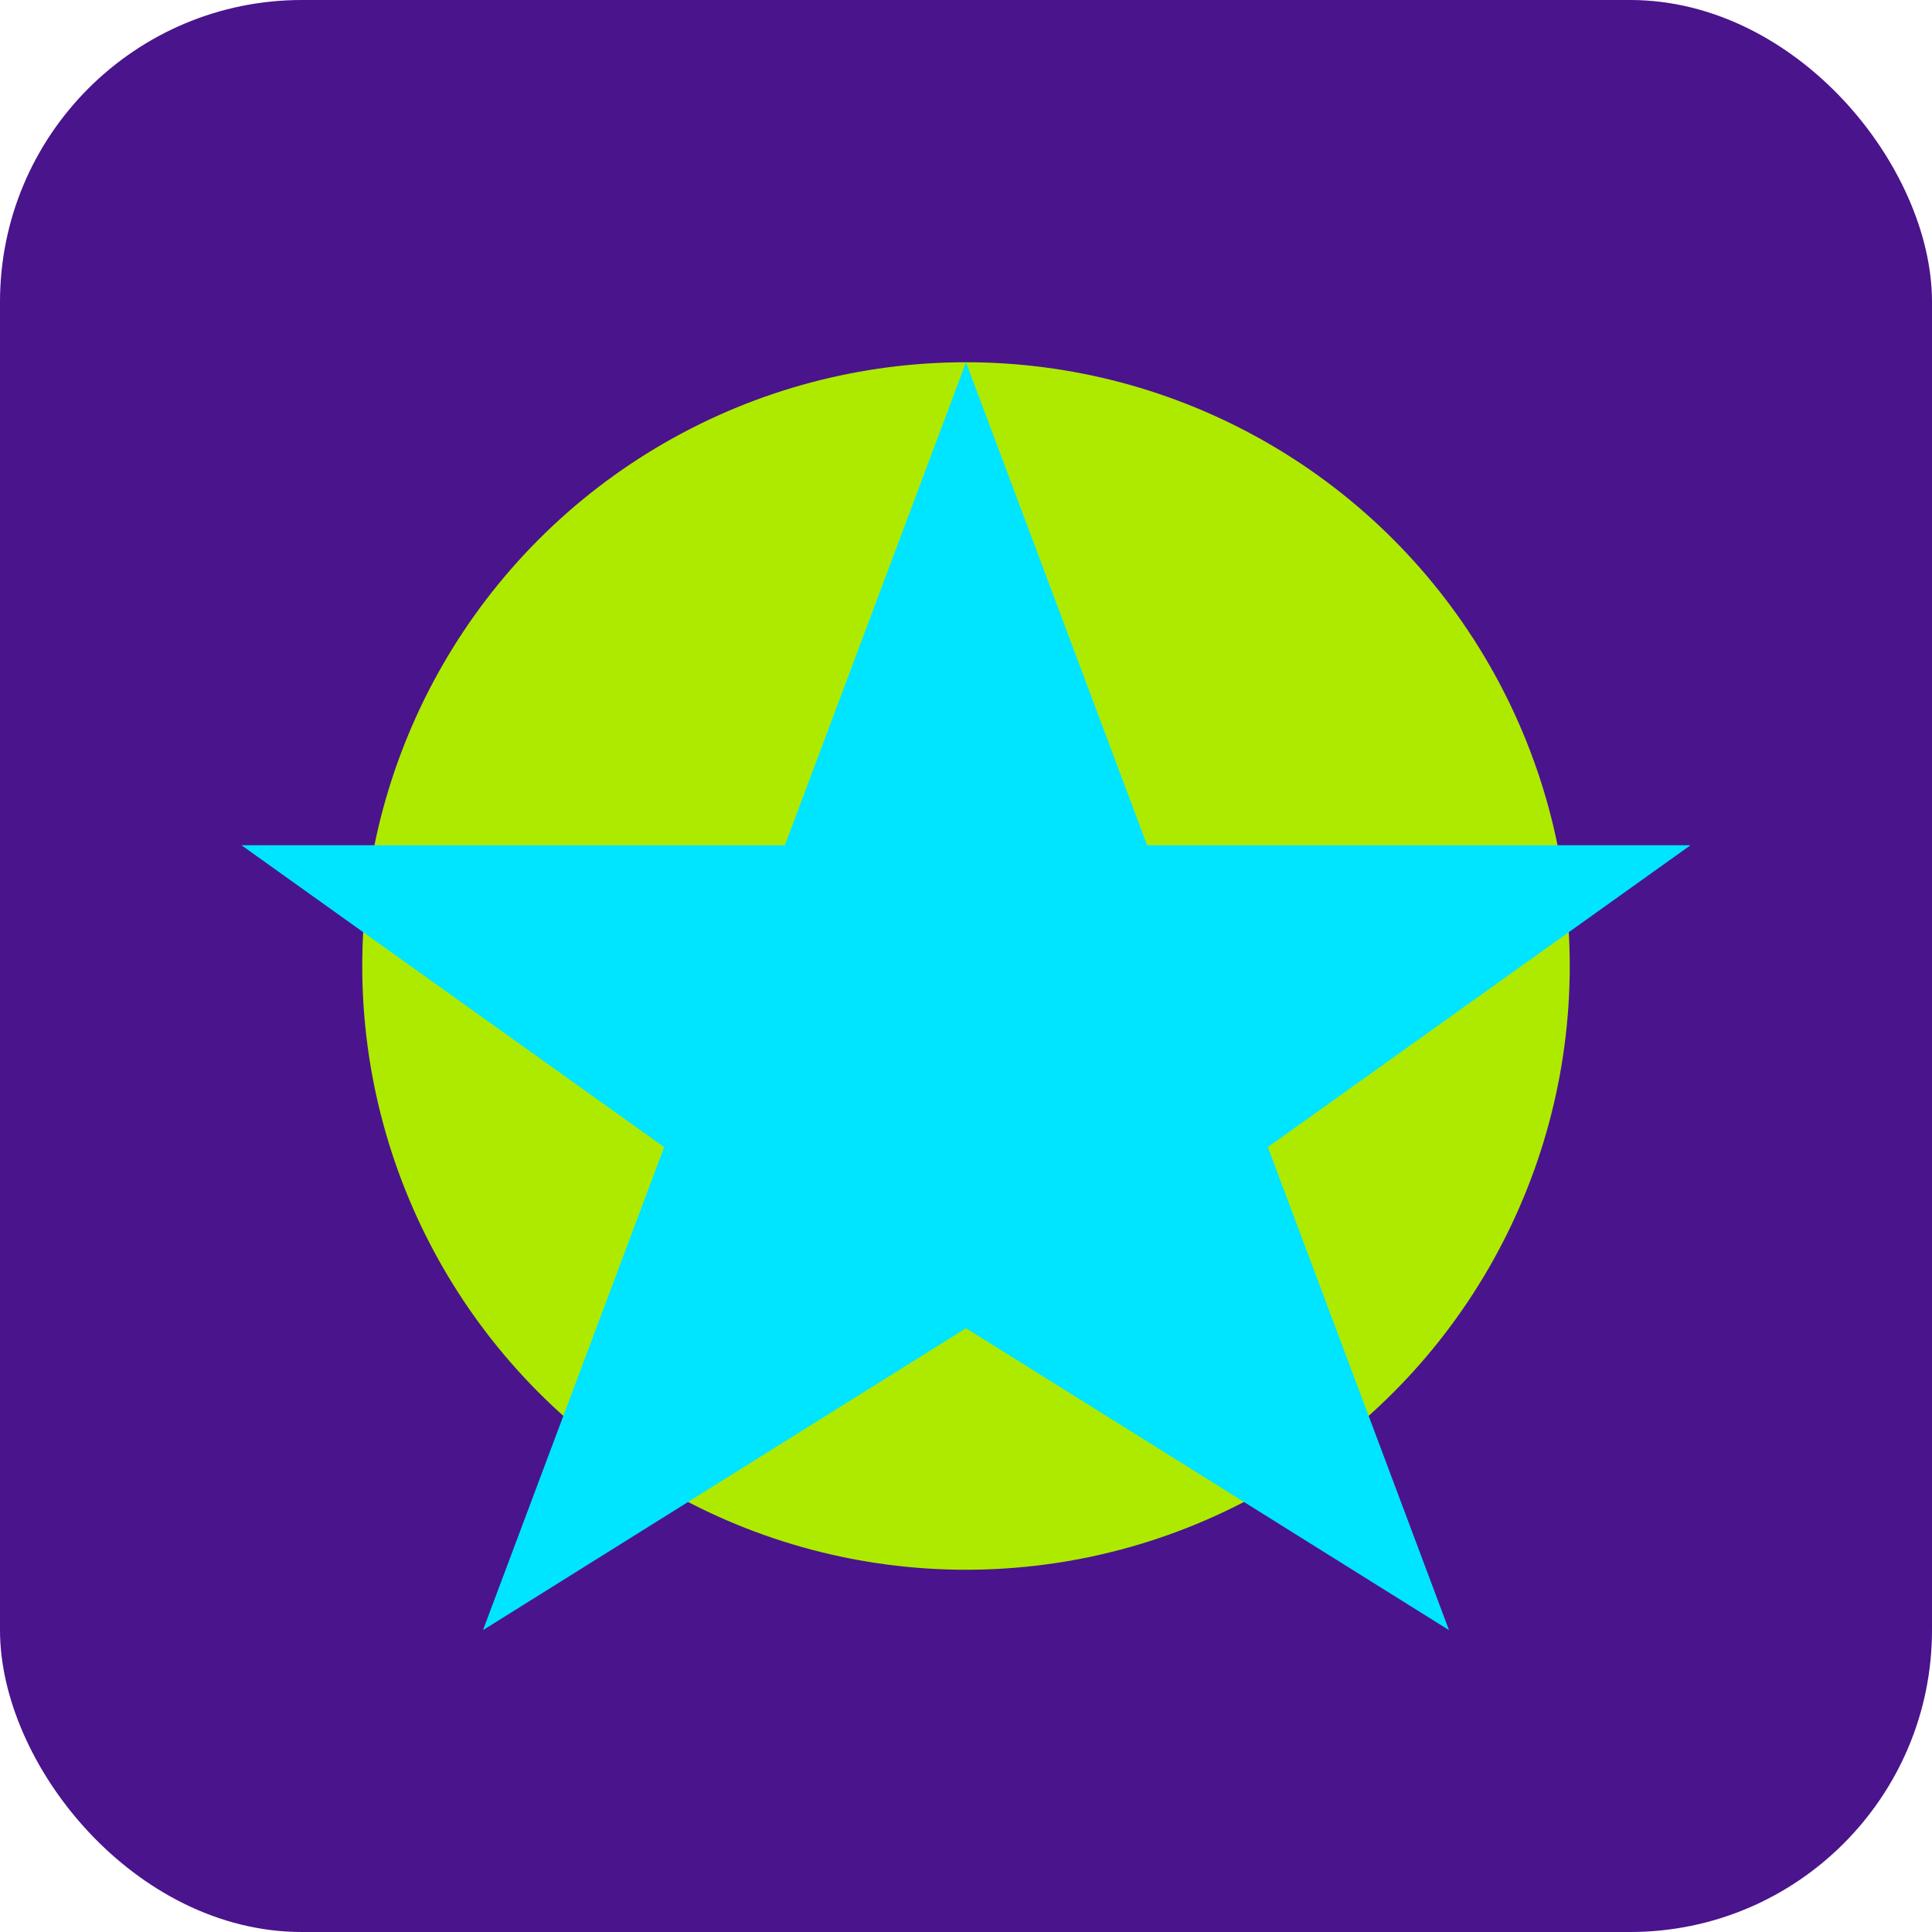 <svg xmlns="http://www.w3.org/2000/svg" width="32" height="32" viewBox="0 0 32 32">
  <rect width="32" height="32" rx="5" fill="#4A148C" />
  <circle cx="16" cy="16" r="10" fill="#AEEA00" />
  <path d="M16,6 L19,14 L28,14 L21,19 L24,27 L16,22 L8,27 L11,19 L4,14 L13,14 Z" fill="#00E5FF" />
</svg> 